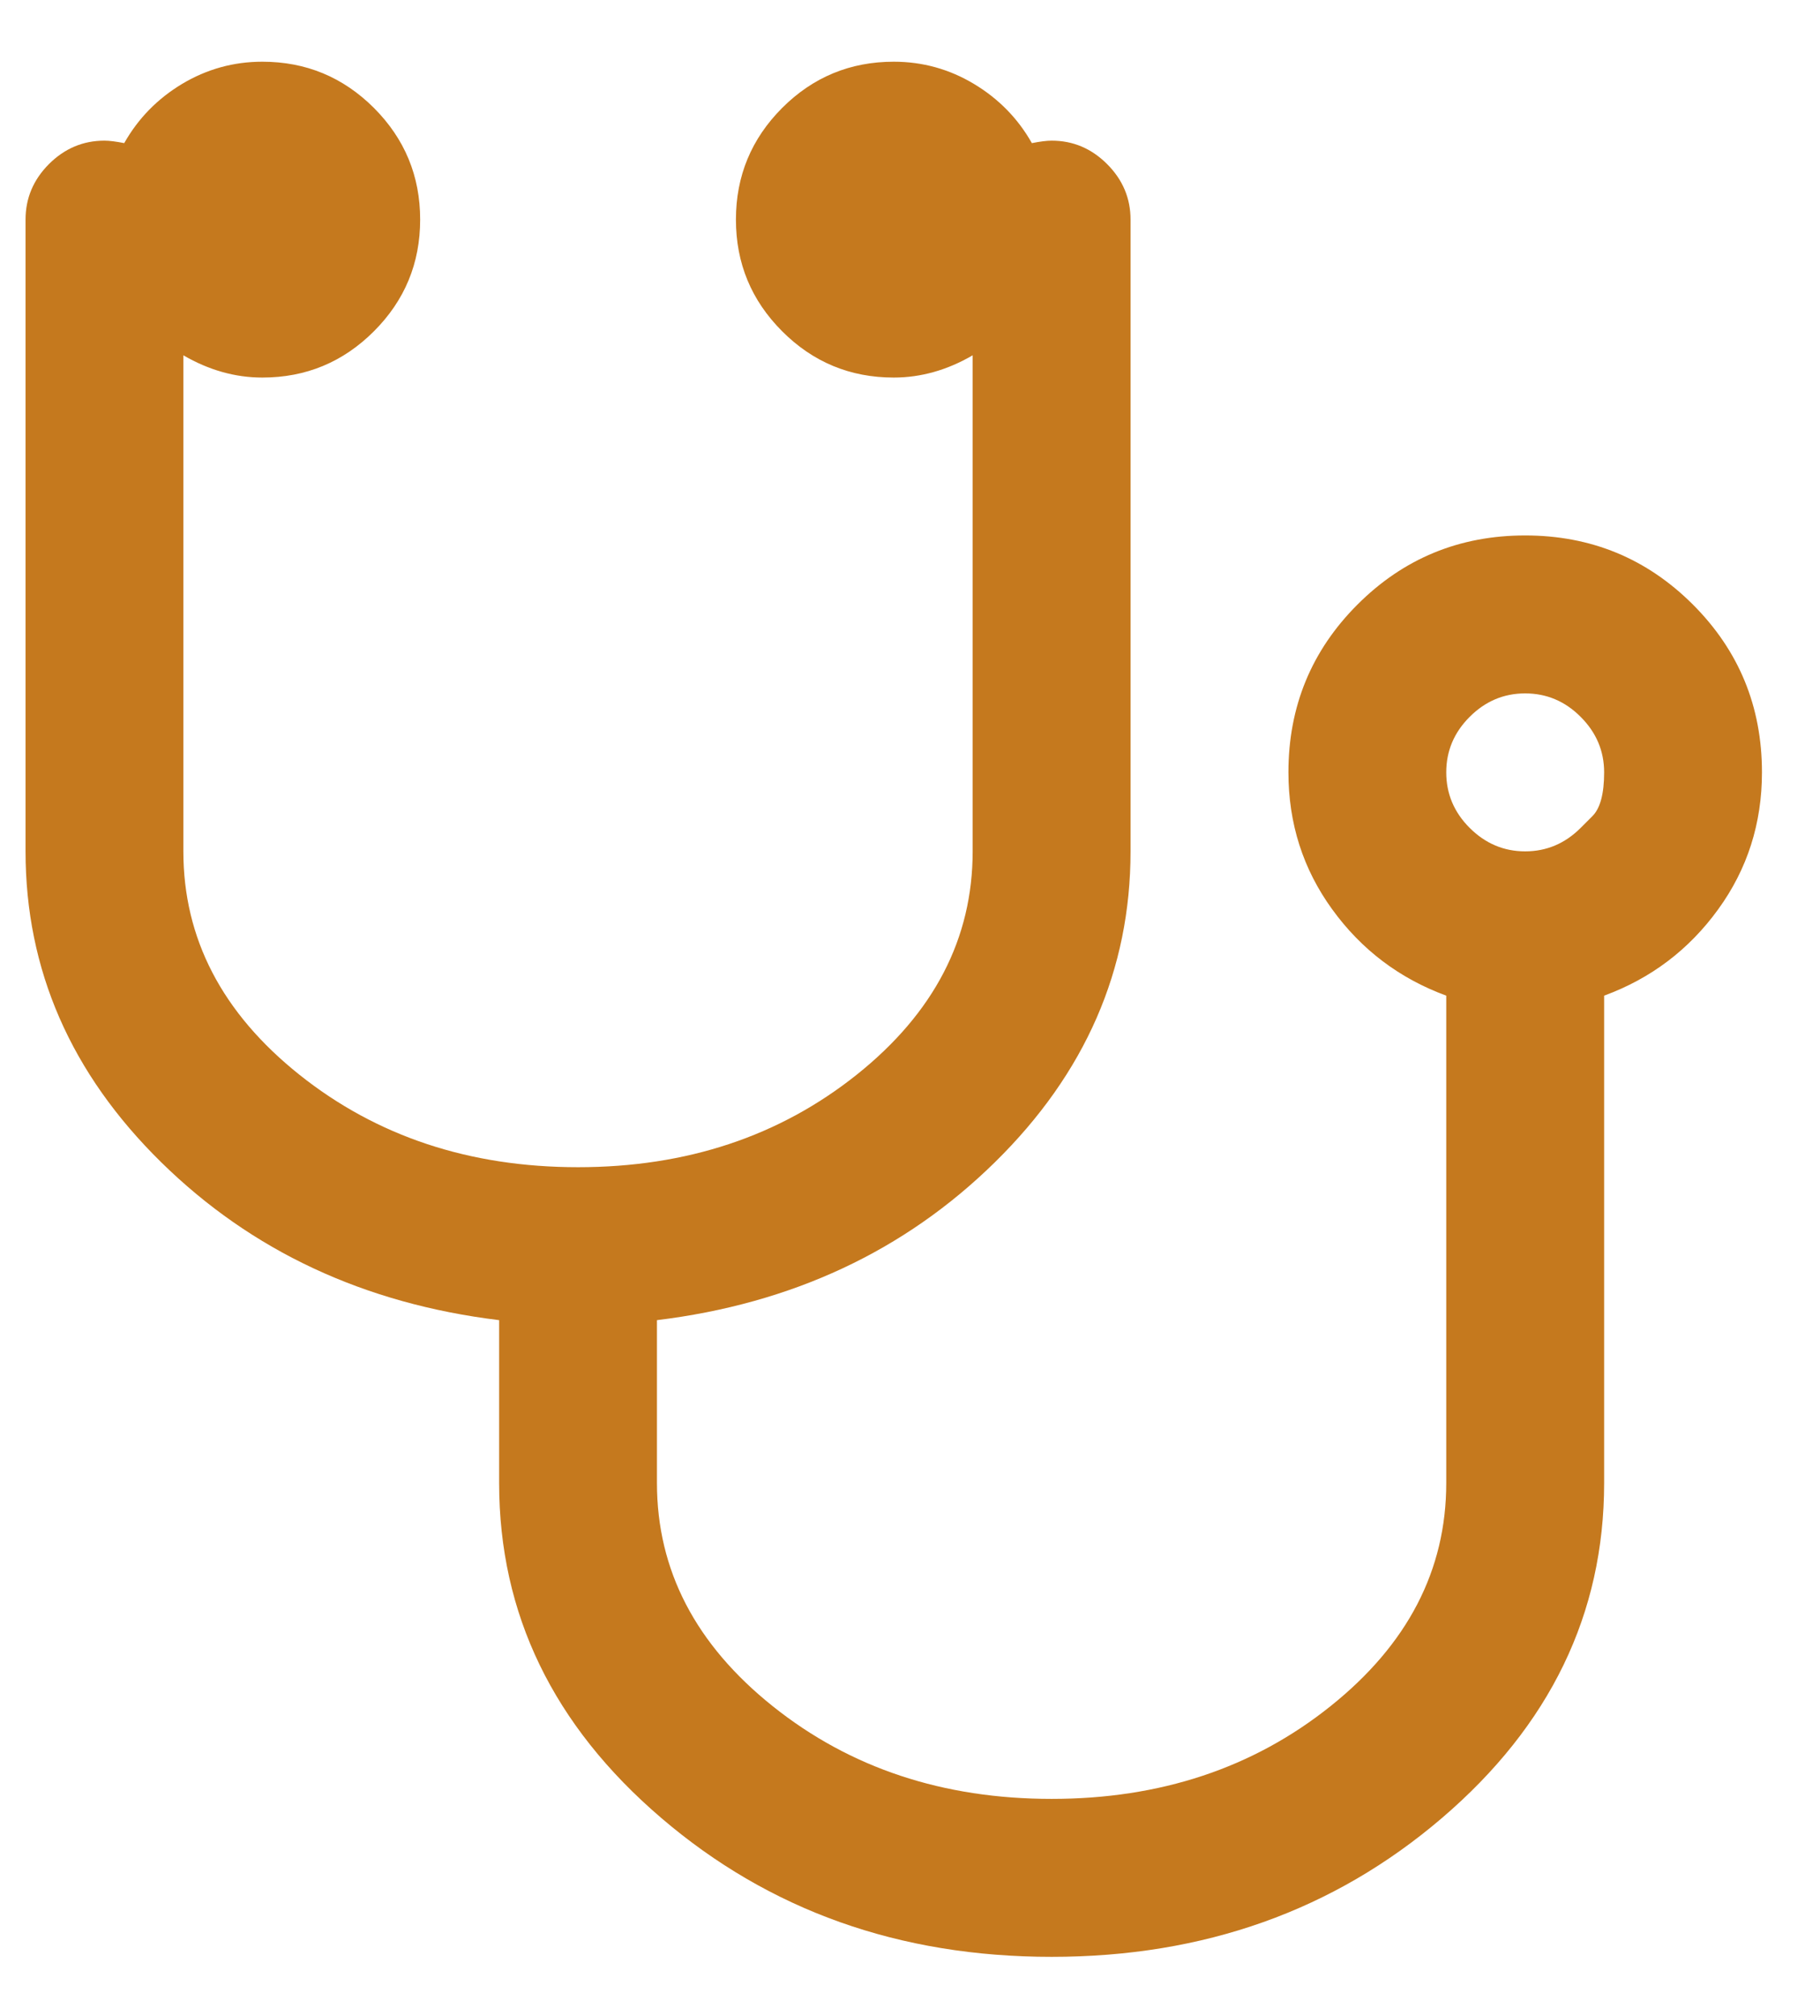 <svg width="28" height="31" viewBox="0 0 28 31" fill="none" xmlns="http://www.w3.org/2000/svg">
<path d="M24.318 12.731C24.318 12.731 24.378 12.671 24.498 12.551C24.619 12.431 24.679 12.206 24.679 11.877C24.679 11.548 24.558 11.264 24.318 11.024C24.078 10.783 23.793 10.663 23.464 10.663C23.135 10.663 22.851 10.783 22.61 11.024C22.37 11.264 22.25 11.548 22.25 11.877C22.25 12.206 22.37 12.491 22.61 12.731C22.851 12.971 23.135 13.092 23.464 13.092C23.793 13.092 24.078 12.971 24.318 12.731ZM27.107 11.877C27.107 12.662 26.883 13.364 26.434 13.983C25.985 14.603 25.4 15.046 24.679 15.311V22.806C24.679 24.817 23.847 26.534 22.184 27.957C20.52 29.38 18.519 30.092 16.179 30.092C13.839 30.092 11.837 29.38 10.174 27.957C8.51 26.534 7.679 24.817 7.679 22.806V20.301C5.604 20.048 3.871 19.239 2.48 17.873C1.089 16.507 0.393 14.913 0.393 13.092V3.377C0.393 3.048 0.513 2.764 0.753 2.523C0.994 2.283 1.278 2.163 1.607 2.163C1.683 2.163 1.784 2.176 1.911 2.201C2.126 1.821 2.423 1.518 2.802 1.29C3.182 1.063 3.593 0.949 4.036 0.949C4.706 0.949 5.278 1.186 5.753 1.66C6.227 2.135 6.464 2.707 6.464 3.377C6.464 4.048 6.227 4.62 5.753 5.094C5.278 5.569 4.706 5.806 4.036 5.806C3.618 5.806 3.214 5.692 2.821 5.464V13.092C2.821 14.432 3.416 15.577 4.605 16.526C5.794 17.474 7.223 17.949 8.893 17.949C10.562 17.949 11.992 17.474 13.181 16.526C14.37 15.577 14.964 14.432 14.964 13.092V5.464C14.572 5.692 14.167 5.806 13.75 5.806C13.08 5.806 12.507 5.569 12.033 5.094C11.559 4.62 11.322 4.048 11.322 3.377C11.322 2.707 11.559 2.135 12.033 1.66C12.507 1.186 13.08 0.949 13.75 0.949C14.193 0.949 14.604 1.063 14.983 1.29C15.363 1.518 15.66 1.821 15.875 2.201C16.002 2.176 16.103 2.163 16.179 2.163C16.508 2.163 16.792 2.283 17.032 2.523C17.273 2.764 17.393 3.048 17.393 3.377V13.092C17.393 14.913 16.697 16.507 15.306 17.873C13.915 19.239 12.182 20.048 10.107 20.301V22.806C10.107 24.147 10.702 25.291 11.891 26.24C13.08 27.189 14.509 27.663 16.179 27.663C17.848 27.663 19.278 27.189 20.466 26.24C21.655 25.291 22.25 24.147 22.25 22.806V15.311C21.529 15.046 20.944 14.603 20.495 13.983C20.046 13.364 19.822 12.662 19.822 11.877C19.822 10.865 20.176 10.005 20.884 9.297C21.592 8.589 22.452 8.234 23.464 8.234C24.476 8.234 25.336 8.589 26.045 9.297C26.753 10.005 27.107 10.865 27.107 11.877Z" fill="#c5791e"/>
</svg>

